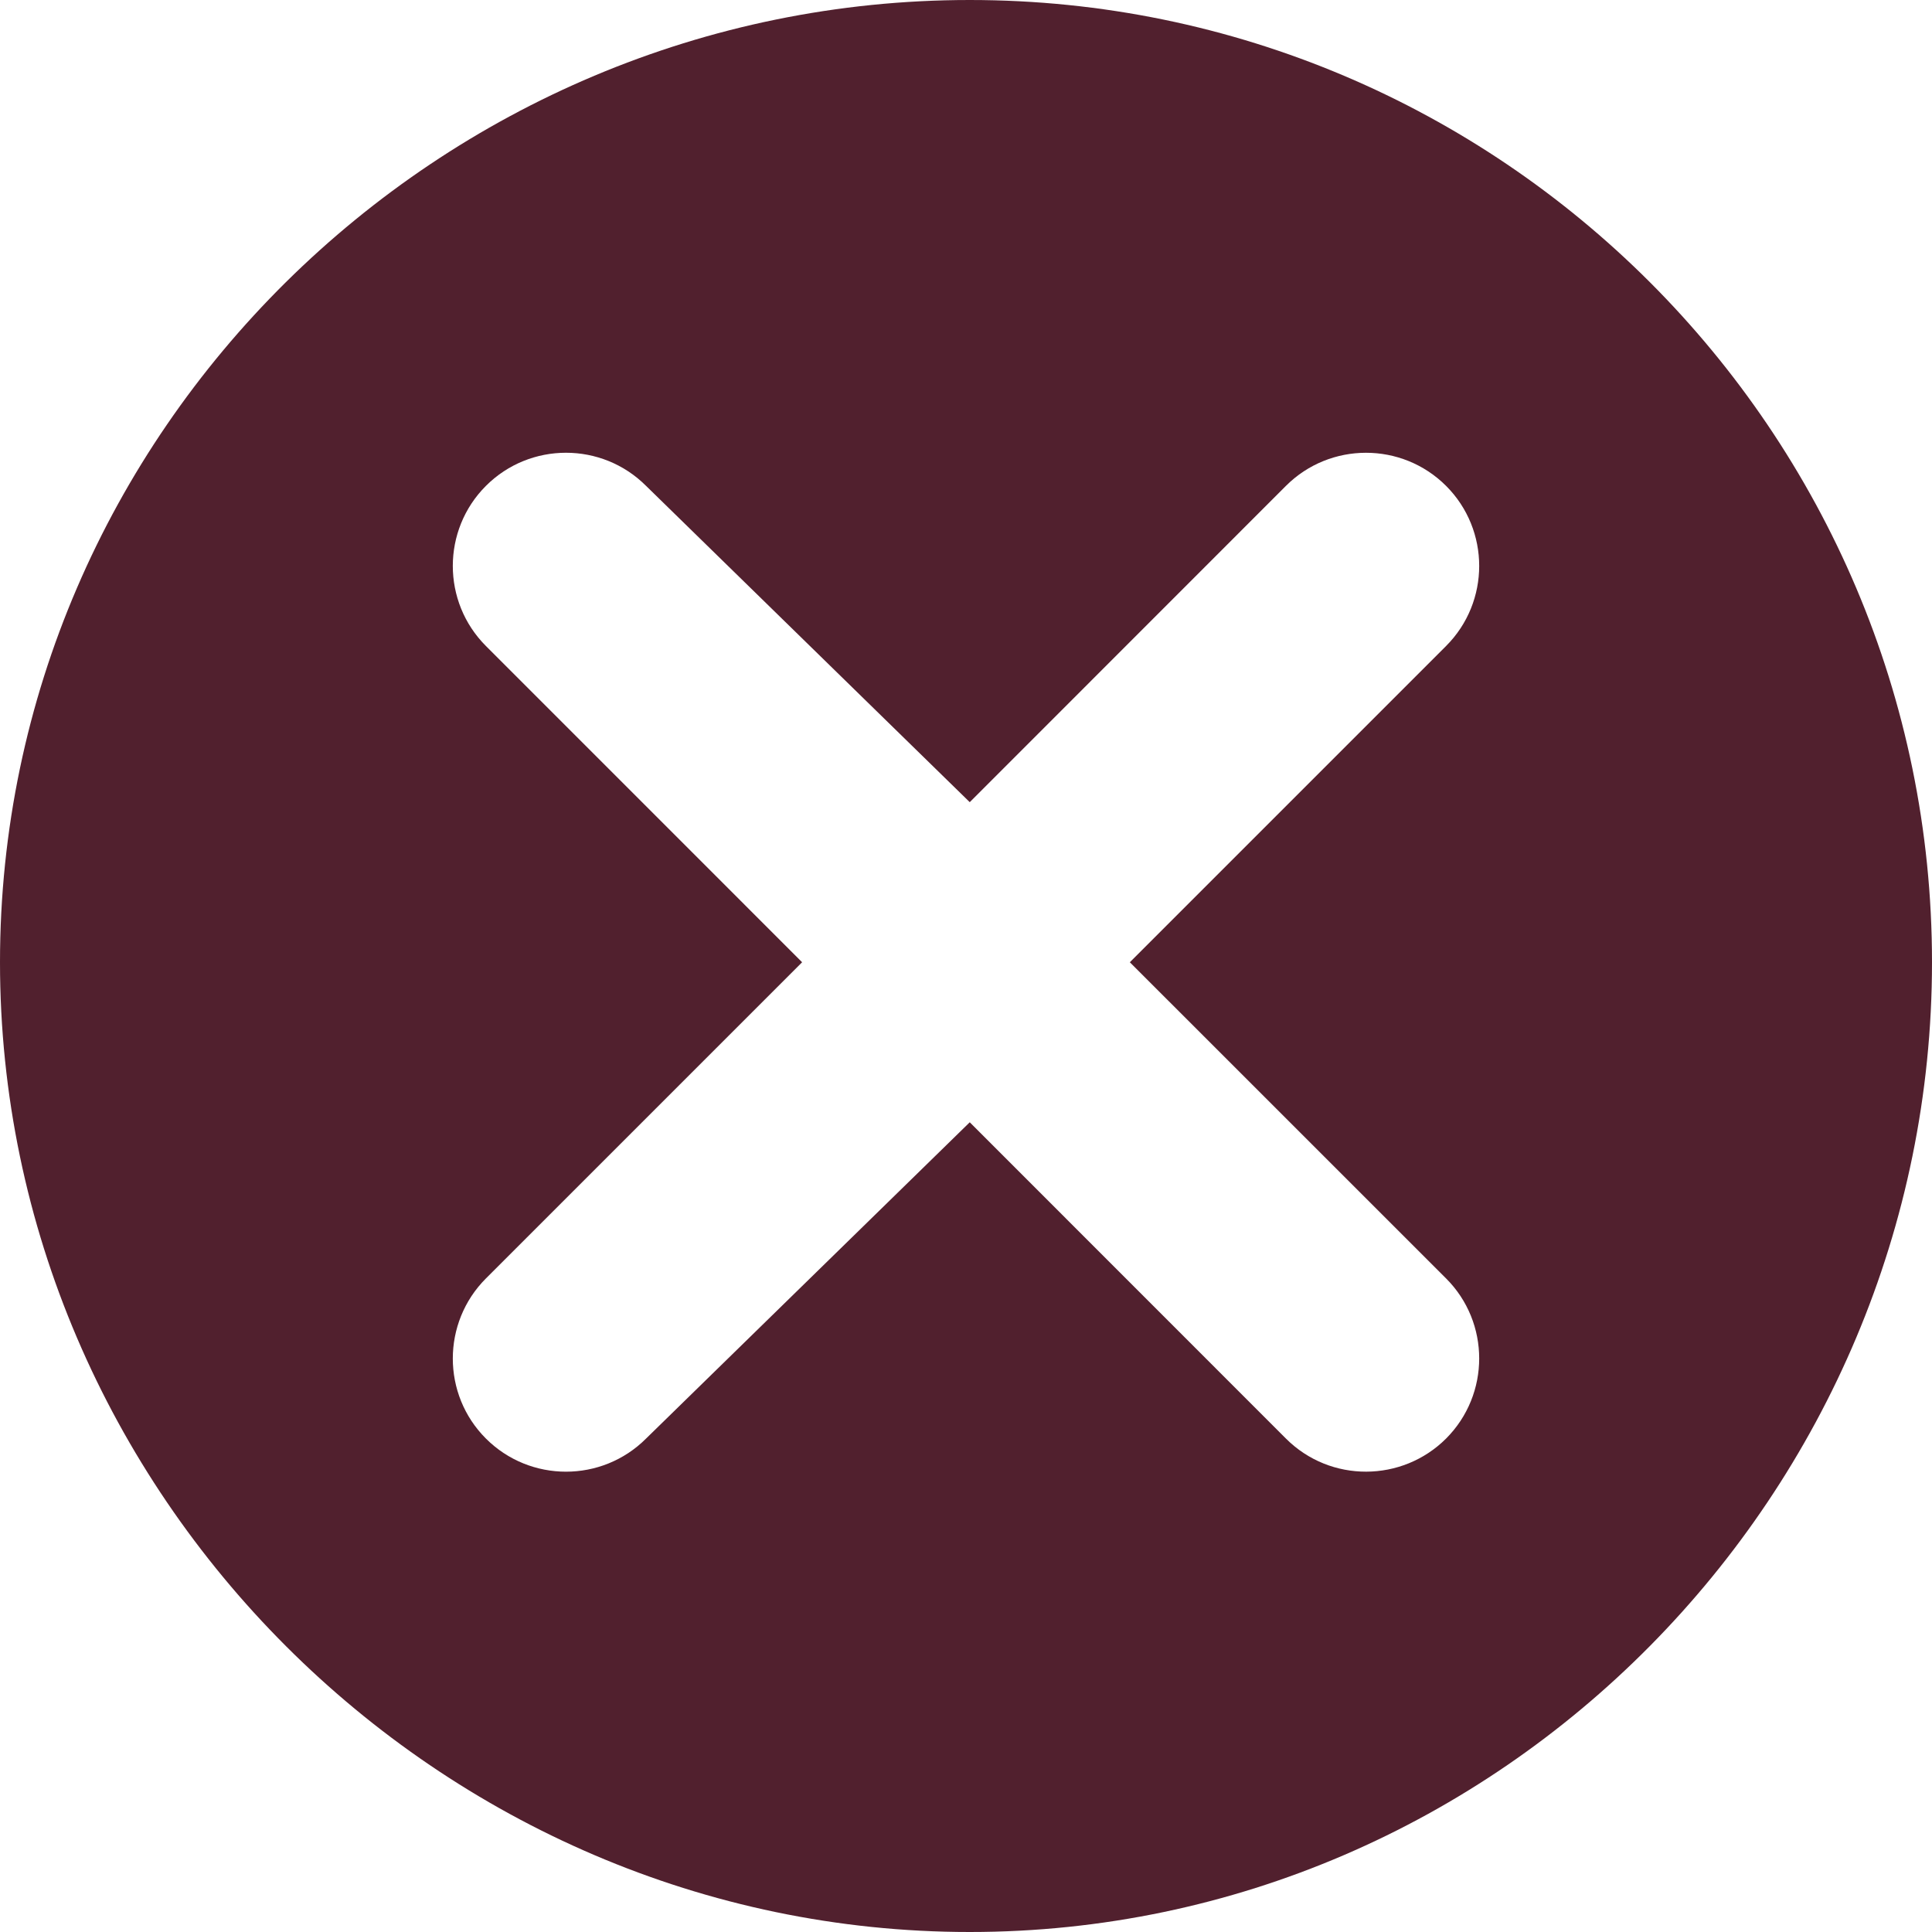 <svg width="35" height="35" viewBox="0 0 35 35" fill="none" xmlns="http://www.w3.org/2000/svg">
<path d="M17.568 0C7.956 0 0 7.82 0 17.432C0 27.044 7.956 35 17.568 35C27.18 35 35 27.044 35 17.432C35 7.82 27.18 0 17.568 0ZM26.197 23.16C26.997 23.959 26.997 25.26 26.197 26.061C25.403 26.854 24.102 26.867 23.296 26.061L17.568 20.331L11.704 26.061C10.904 26.861 9.603 26.861 8.803 26.061C8.003 25.262 8.003 23.961 8.803 23.16L14.531 17.432L8.803 11.703C8.003 10.903 8.003 9.602 8.803 8.802C9.603 8.002 10.904 8.002 11.704 8.802L17.568 14.532L23.296 8.802C24.094 8.004 25.395 8.001 26.197 8.802C26.997 9.602 26.997 10.903 26.197 11.703L20.468 17.432L26.197 23.16Z" fill="#51202E"/>
</svg>

